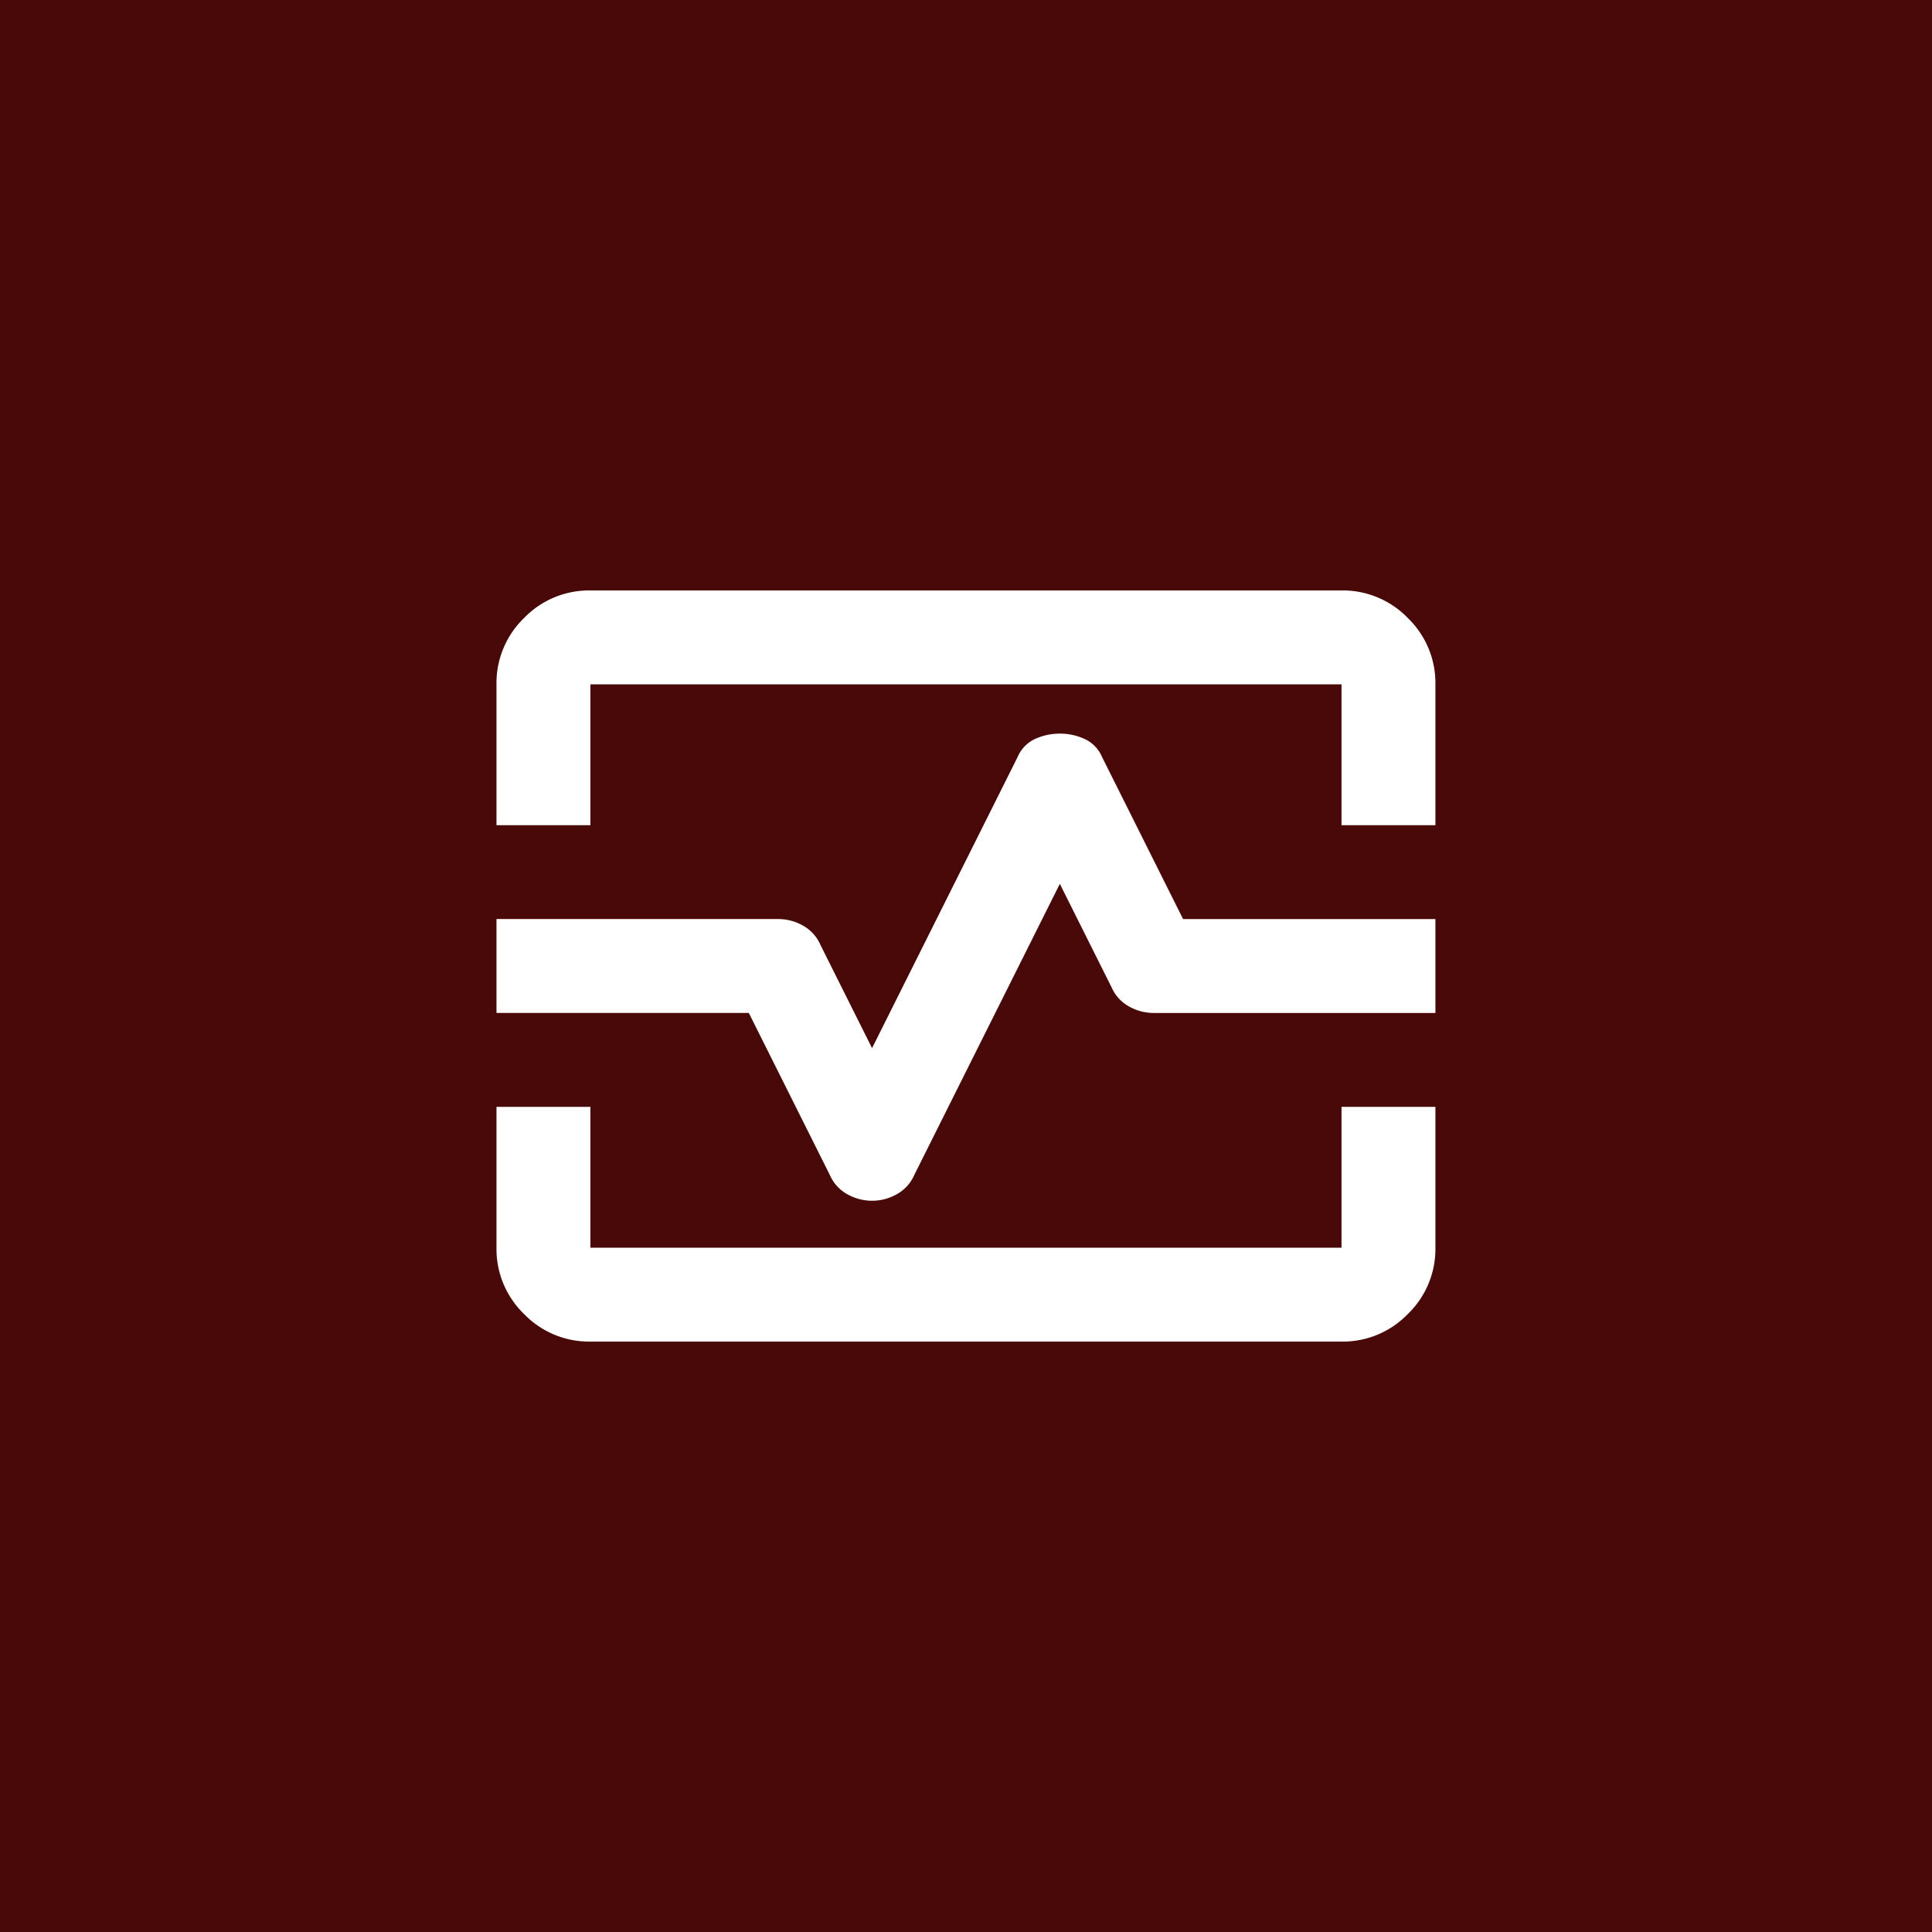 <svg xmlns="http://www.w3.org/2000/svg" width="55.557" height="55.557" viewBox="0 0 55.557 55.557">
  <g id="Group_1613" data-name="Group 1613" transform="translate(20264.277 -2240.443)">
    <rect id="Group_1281" data-name="Group 1281" width="55.557" height="55.557" transform="translate(-20264.277 2240.443)" fill="#4a0909"/>
    <path id="monitor_heart_FILL0_wght400_GRAD0_opsz24_1_" data-name="monitor_heart_FILL0_wght400_GRAD0_opsz24 (1)" d="M80-793.25v-4.05a2.6,2.6,0,0,1,.793-1.907A2.6,2.6,0,0,1,82.7-800h21.6a2.6,2.6,0,0,1,1.907.793A2.6,2.6,0,0,1,107-797.3v4.05h-2.7v-4.05H82.7v4.05Zm2.7,14.85a2.6,2.6,0,0,1-1.907-.793A2.6,2.6,0,0,1,80-781.1v-4.05h2.7v4.05h21.6v-4.05H107v4.05a2.6,2.6,0,0,1-.793,1.907,2.6,2.6,0,0,1-1.907.793Zm8.1-4.05a1.45,1.45,0,0,0,.709-.186,1.165,1.165,0,0,0,.506-.557l4.185-8.37,1.485,2.97a1.164,1.164,0,0,0,.506.557,1.449,1.449,0,0,0,.709.186H107v-2.7H99.744l-2.329-4.658a1,1,0,0,0-.506-.523,1.709,1.709,0,0,0-.709-.152,1.709,1.709,0,0,0-.709.152,1,1,0,0,0-.506.523l-4.185,8.37-1.485-2.97a1.164,1.164,0,0,0-.506-.557,1.45,1.45,0,0,0-.709-.186H80v2.7h7.256l2.329,4.658a1.165,1.165,0,0,0,.506.557A1.45,1.45,0,0,0,90.8-782.45ZM93.5-789.2Z" transform="translate(-20330 3057.422)" fill="#fff"/>
  </g>
</svg>
